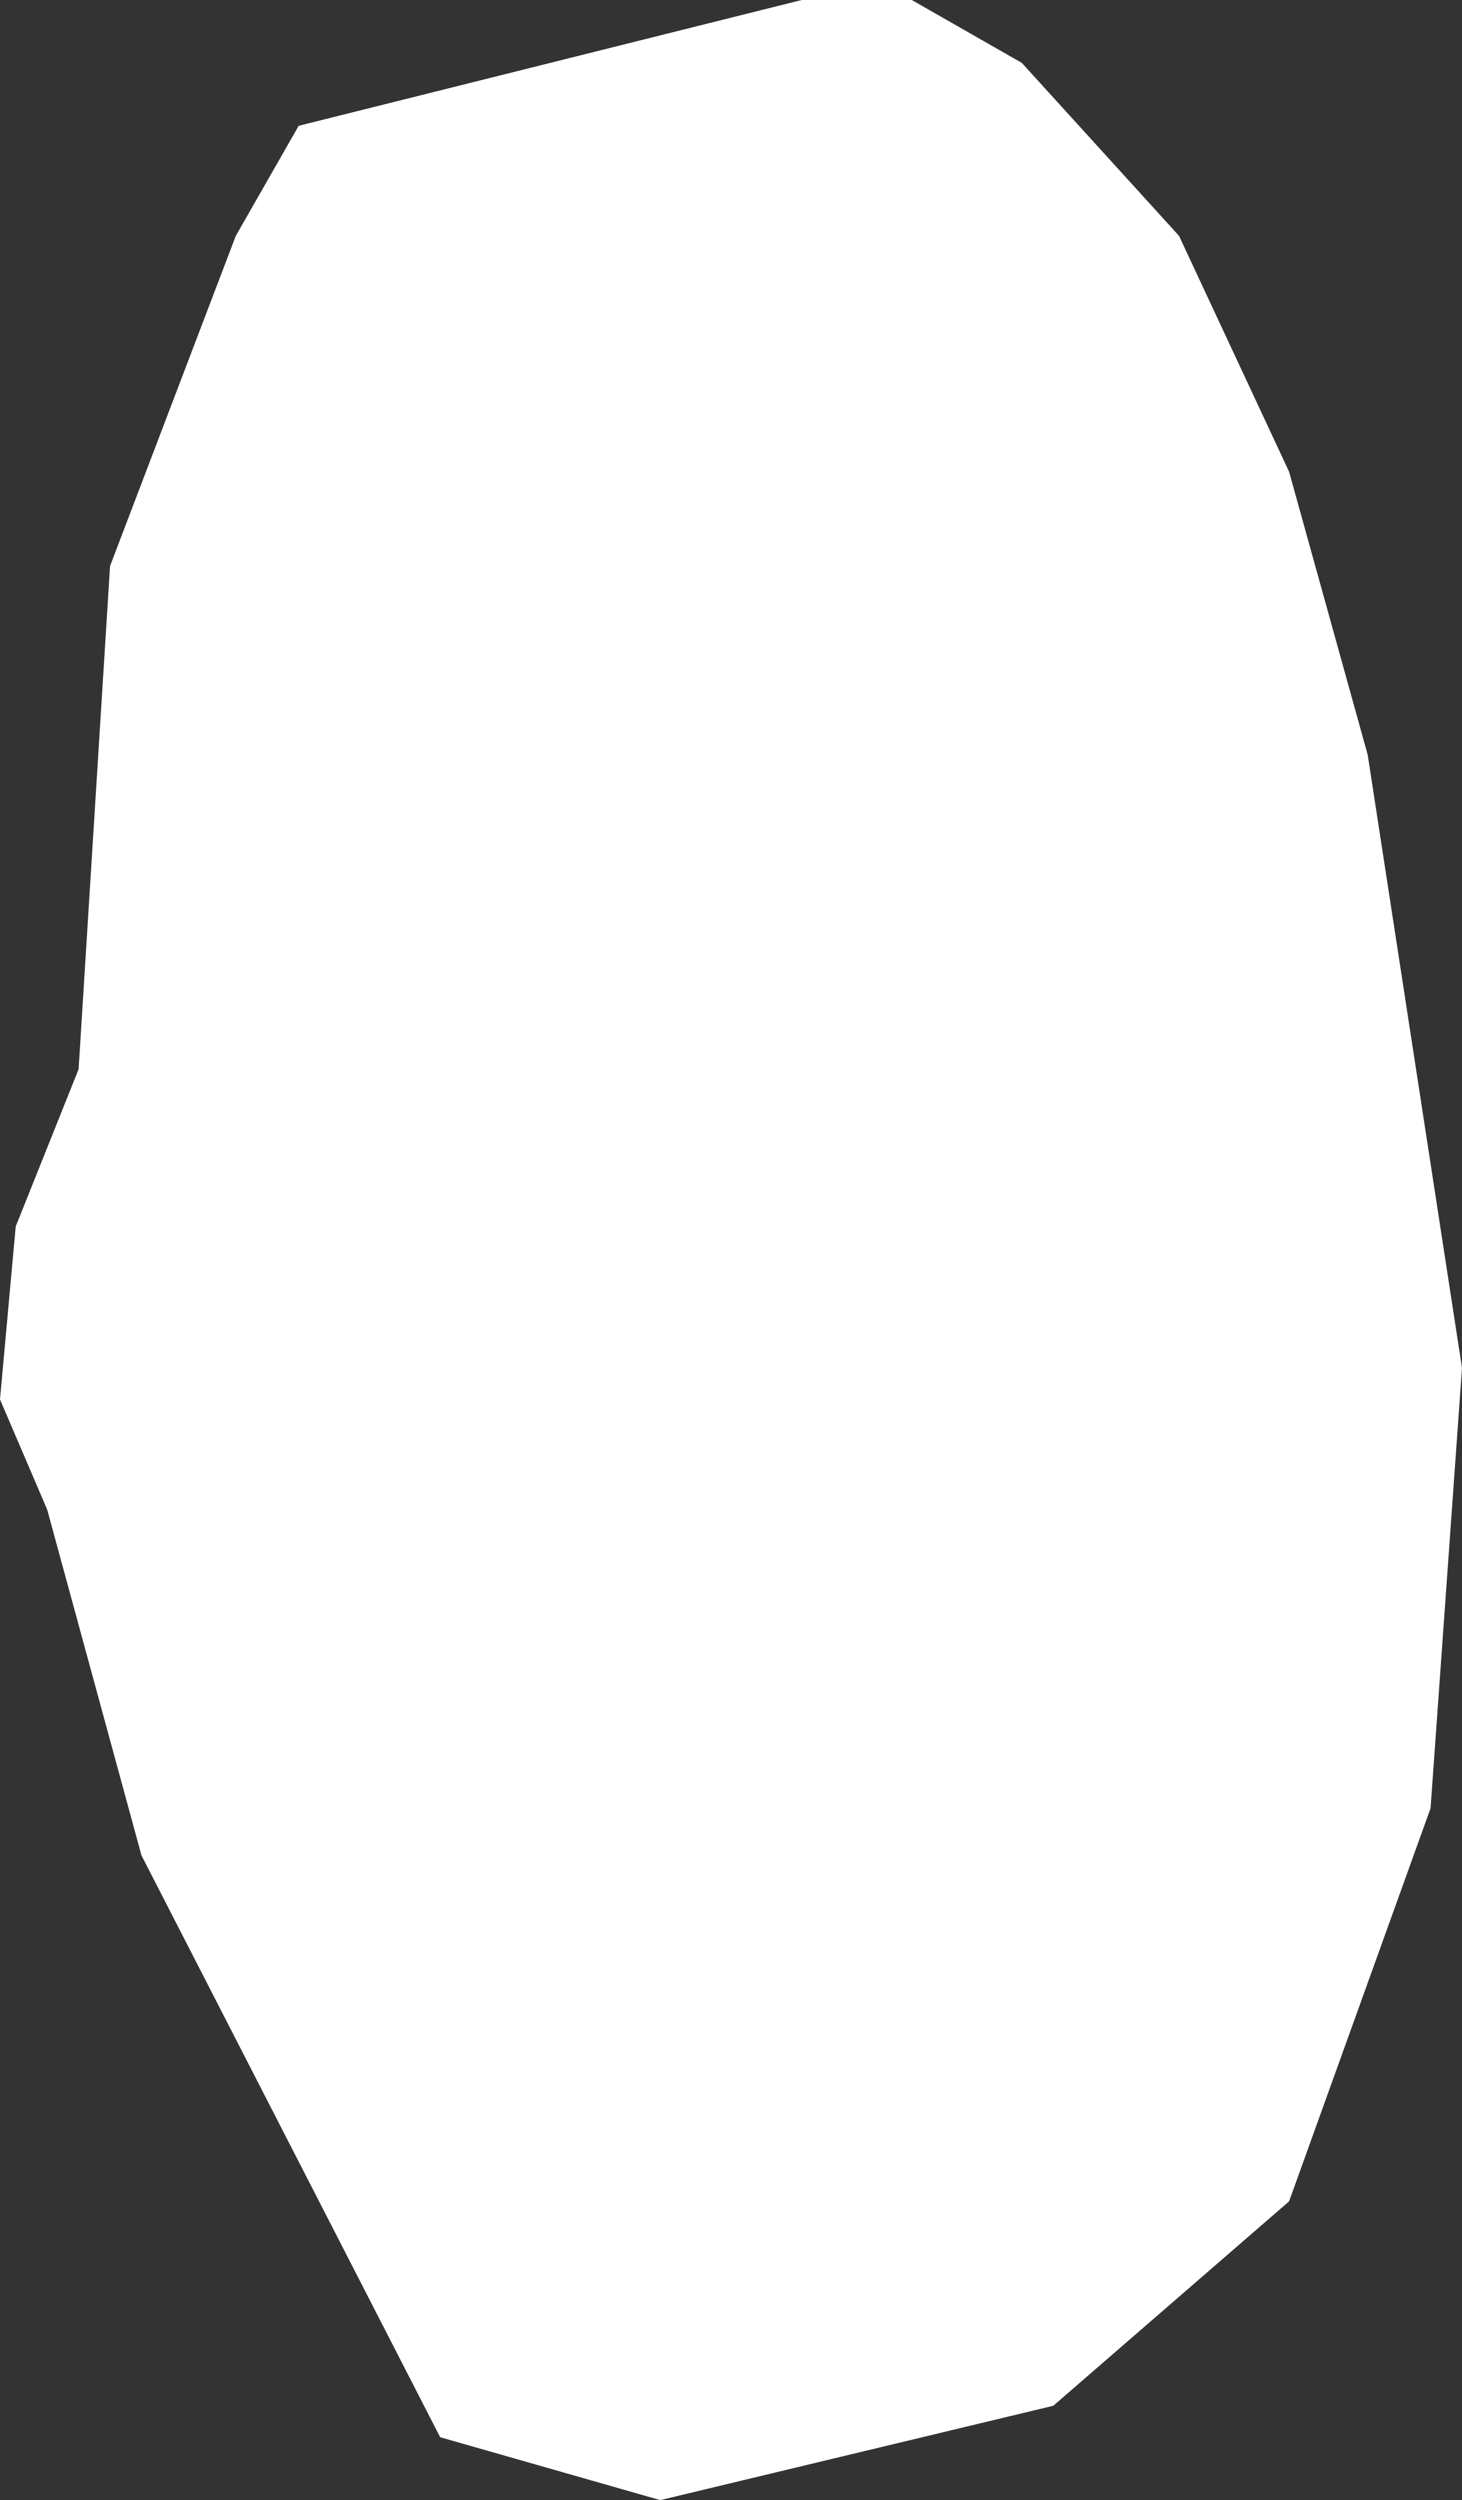 <?xml version="1.0" encoding="UTF-8" standalone="no"?>
<svg xmlns:xlink="http://www.w3.org/1999/xlink" height="7.95px" width="4.65px" xmlns="http://www.w3.org/2000/svg">
  <rect width="100%" height="100%" fill="#333333" stroke="none"/>
  <g transform="matrix(1.0, 0.0, 0.0, 1.0, 0.0, 0.0)">
    <path d="M3.25 0.2 L3.75 0.75 4.1 1.5 4.35 2.4 4.65 4.35 4.55 5.75 4.1 7.0 3.35 7.65 2.1 7.95 1.4 7.75 0.45 5.9 0.15 4.8 0.0 4.45 0.05 3.9 0.25 3.4 0.35 1.8 0.75 0.75 0.95 0.4 2.55 0.0 2.9 0.0 3.25 0.2" fill="#ffffff" fill-rule="evenodd" stroke="none"/>
  </g>
</svg>
